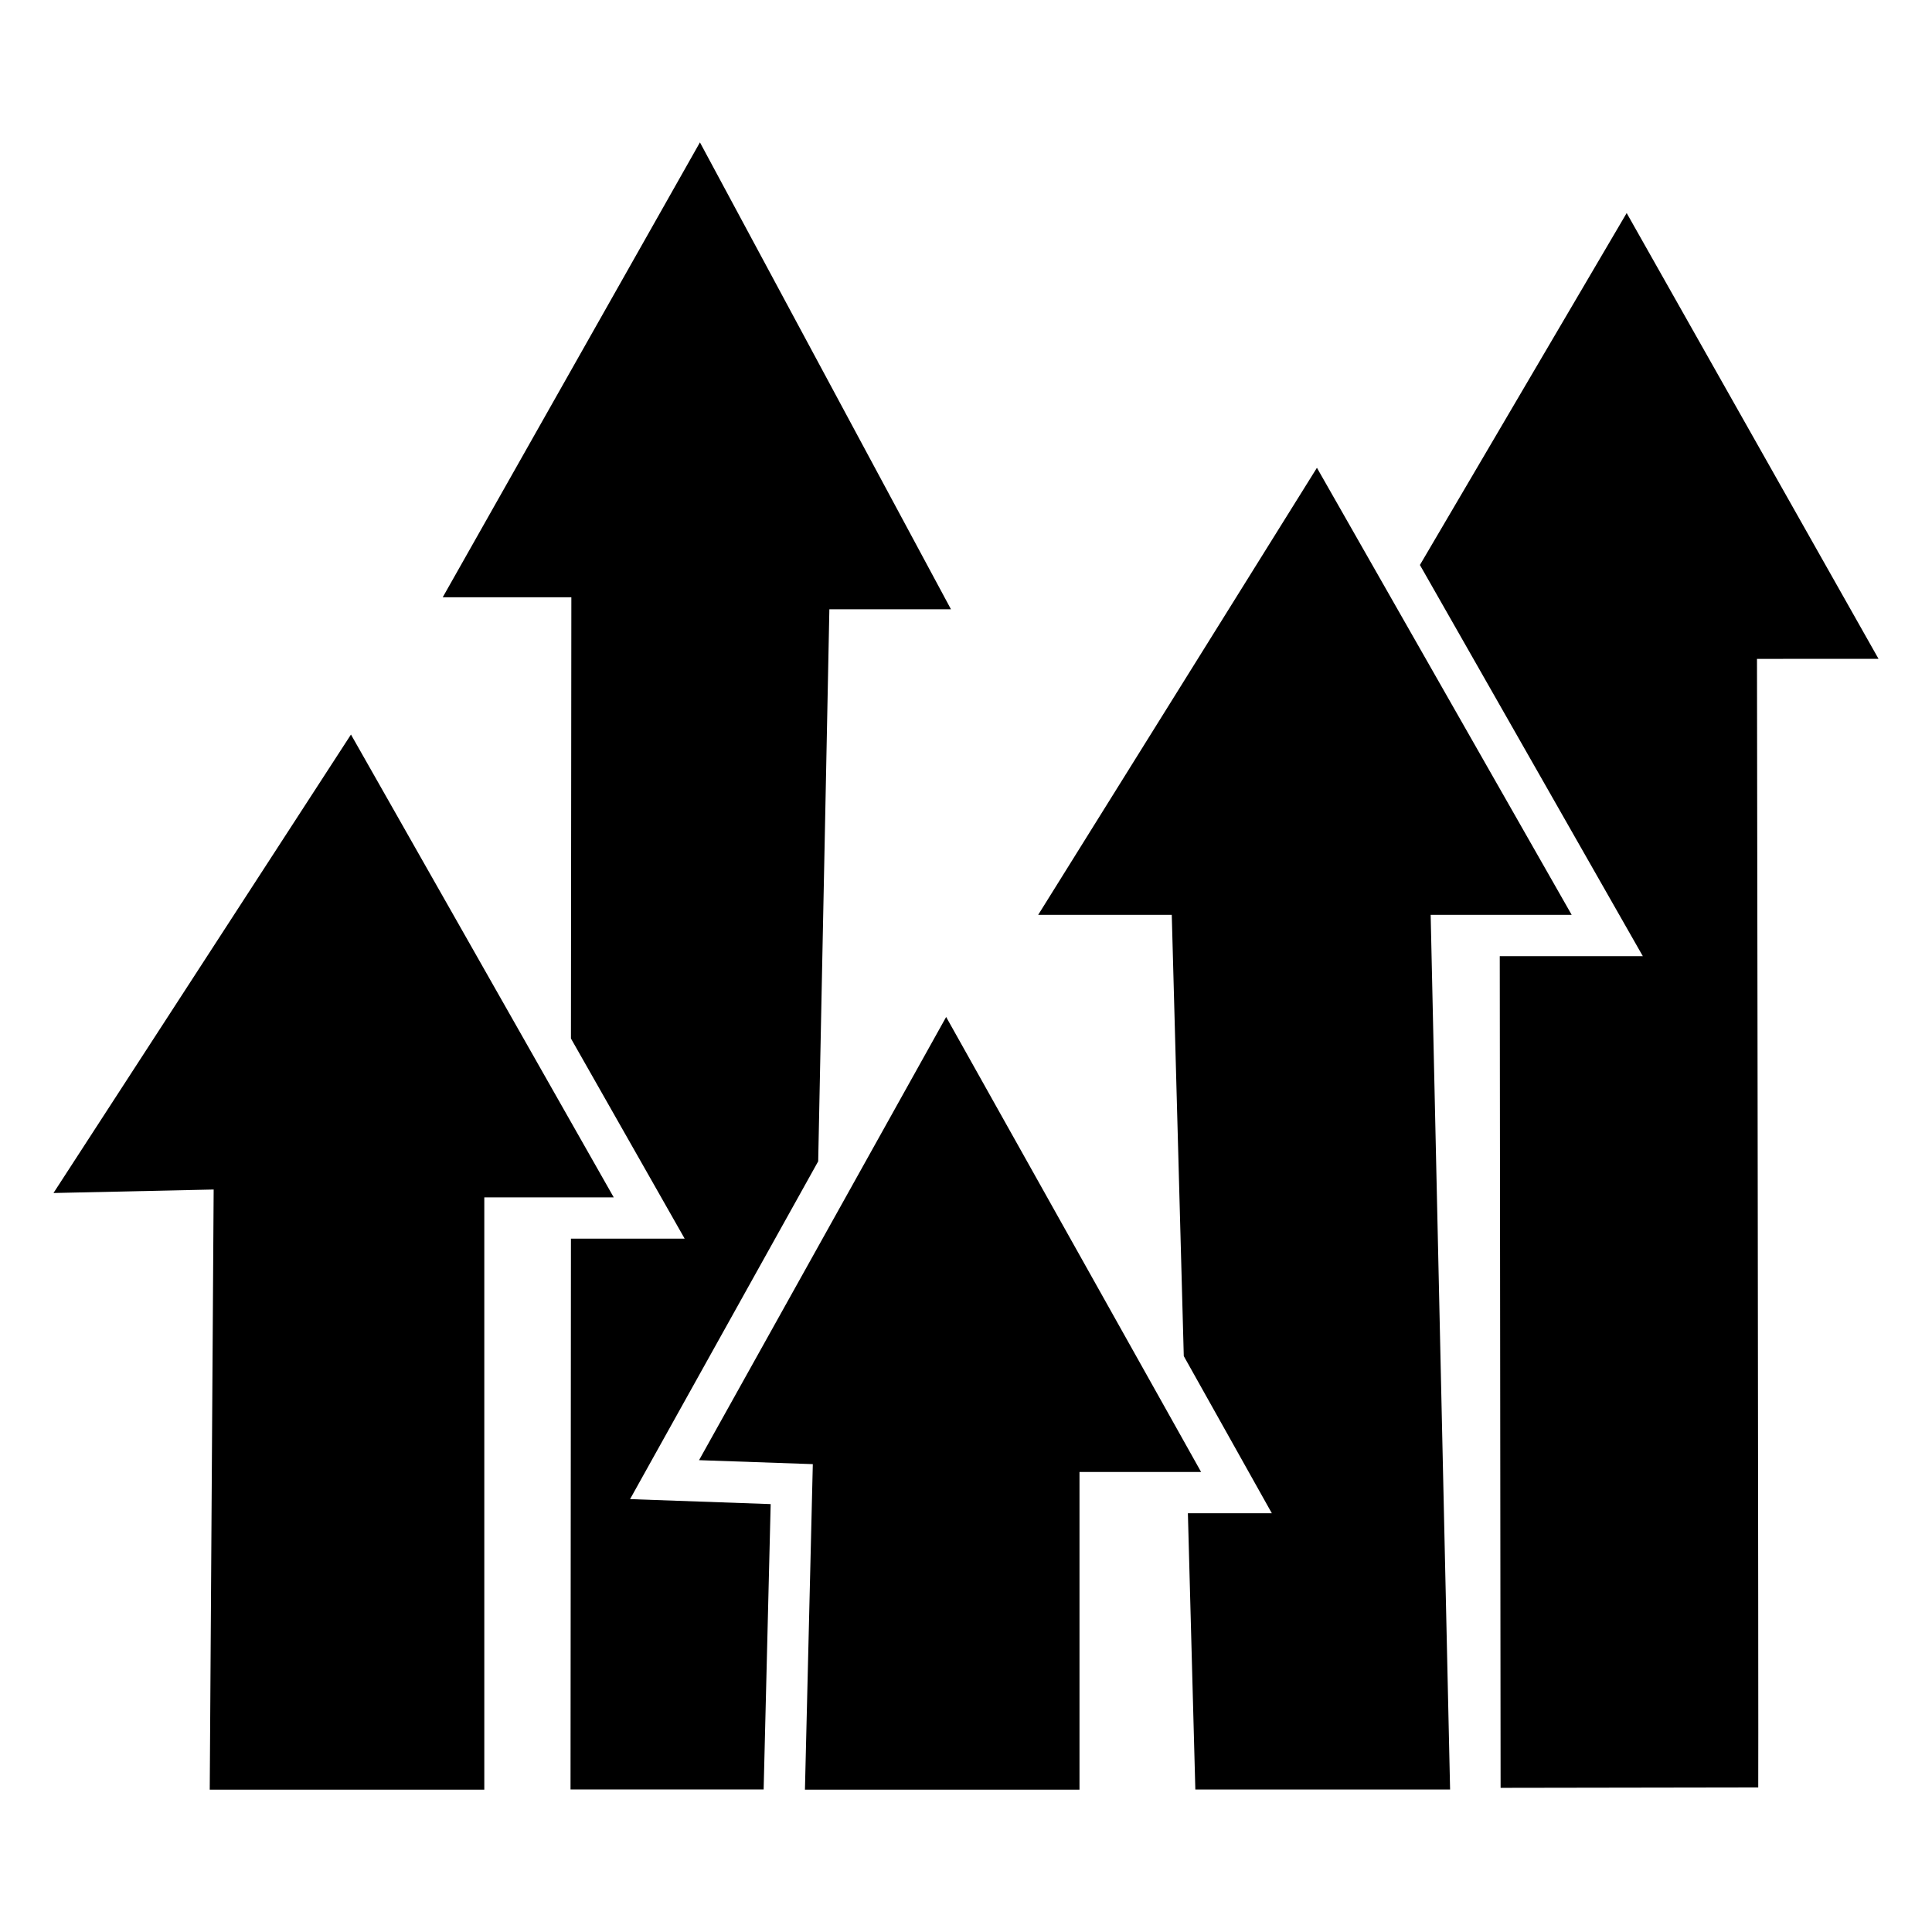 <?xml version="1.0" encoding="UTF-8"?>
<!-- Uploaded to: SVG Repo, www.svgrepo.com, Generator: SVG Repo Mixer Tools -->
<svg fill="#000000" width="800px" height="800px" version="1.1" viewBox="144 144 512 512" xmlns="http://www.w3.org/2000/svg">
 <g>
  <path d="m641.83 318.6-66.746-118.14-54.793 93.266c58.965 103.48 59.035 103.61 58.996 103.53 0.012 0.012 0.031 0.039 0.082 0.141h-37.918l0.223 220.4 68.277-0.109c0.109-5.914-0.332-299.08-0.332-299.08z"/>
  <path d="m560.51 386.44-67.512-118.47-73.867 118.47h35.398l3.184 116.94 23.336 41.645h-22.246l1.973 73.207h67.512l-5.148-231.79z"/>
  <path d="m360.83 451.76c1.531-74.633 2.961-146.3 2.961-146.3h32.223l-66.523-123.73-68.164 120.55h34.086l-0.109 116.93 30.137 53.043h-30.137l-0.109 145.97h51.176l1.863-75.621-37.262-1.32z"/>
  <path d="m237.01 338.66-78.836 121.5 42.449-0.926-1.039 159.04h72.762v-156.96h34.301z"/>
  <path d="m394.74 413.51-65.484 117.45 30.148 1.051-2.086 86.27h72.758v-84.195h32.227z"/>
 </g>
</svg>